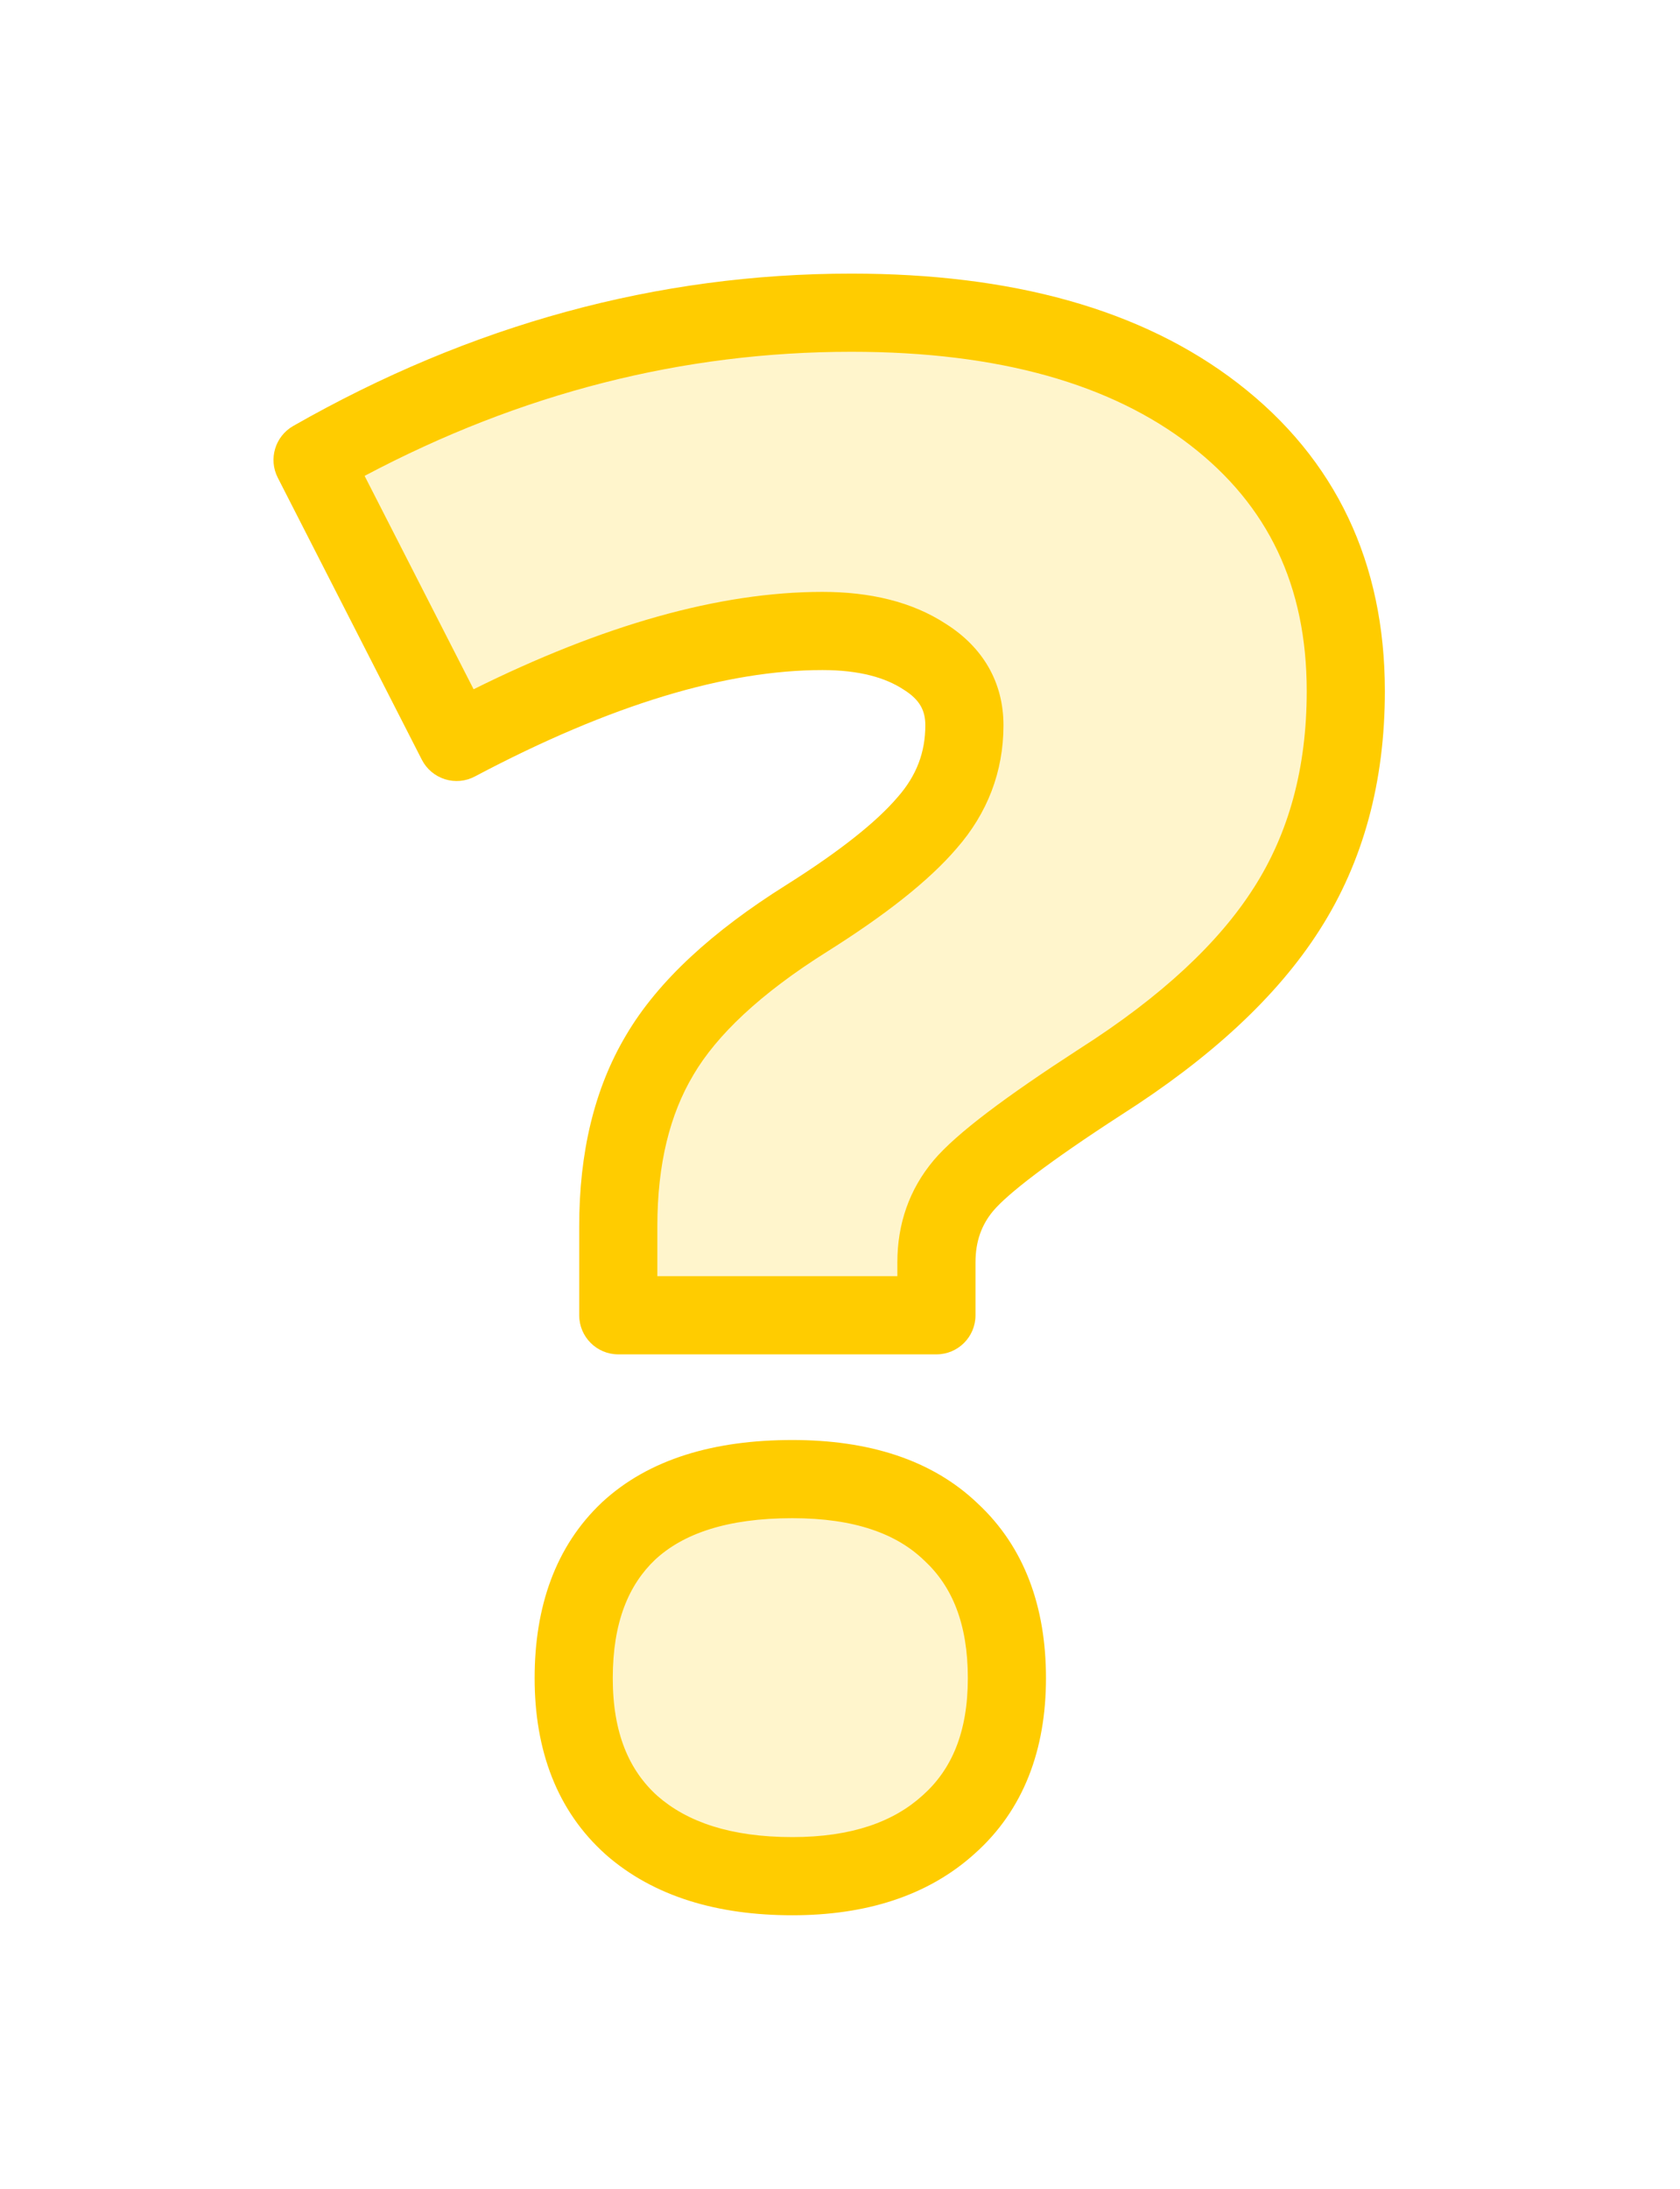 <svg width="43" height="56" viewBox="0 0 43 56" fill="none" xmlns="http://www.w3.org/2000/svg">
<g filter="url(#filter0_d)">
<path d="M15.825 26.65V24.369C15.825 22.636 16.179 21.177 16.886 19.992C17.593 18.79 18.849 17.622 20.653 16.491C22.085 15.589 23.111 14.775 23.73 14.05C24.366 13.325 24.684 12.494 24.684 11.557C24.684 10.814 24.349 10.231 23.677 9.806C23.005 9.364 22.129 9.143 21.05 9.143C18.38 9.143 15.259 10.089 11.687 11.981L8 4.767C12.403 2.256 17.001 1 21.793 1C25.737 1 28.831 1.866 31.077 3.599C33.323 5.332 34.446 7.693 34.446 10.682C34.446 12.821 33.942 14.678 32.934 16.252C31.944 17.808 30.352 19.285 28.159 20.682C26.302 21.884 25.135 22.768 24.658 23.334C24.198 23.882 23.968 24.537 23.968 25.297V26.65H15.825ZM14.684 35.934C14.684 34.307 15.153 33.051 16.09 32.167C17.045 31.283 18.442 30.841 20.281 30.841C22.05 30.841 23.402 31.292 24.34 32.194C25.295 33.078 25.772 34.325 25.772 35.934C25.772 37.543 25.277 38.79 24.287 39.674C23.314 40.558 21.979 41 20.281 41C18.531 41 17.16 40.567 16.17 39.7C15.18 38.816 14.684 37.561 14.684 35.934Z" fill="#FFF5CC"/>
<path fill-rule="evenodd" clip-rule="evenodd" d="M9.332 5.175L12.122 10.634C15.412 9.002 18.395 8.143 21.051 8.143C22.256 8.143 23.338 8.389 24.218 8.966C25.151 9.558 25.684 10.446 25.684 11.557C25.684 12.742 25.274 13.805 24.486 14.705C23.769 15.543 22.645 16.418 21.186 17.337L21.184 17.338C19.451 18.425 18.342 19.489 17.748 20.499L17.745 20.505C17.151 21.499 16.825 22.77 16.825 24.369V25.65H22.968V25.297C22.968 24.318 23.271 23.432 23.892 22.692L23.894 22.689C24.483 21.991 25.781 21.031 27.616 19.842L27.622 19.838C29.739 18.49 31.204 17.108 32.09 15.715L32.092 15.713C32.982 14.322 33.446 12.659 33.446 10.682C33.446 7.984 32.452 5.923 30.466 4.391C28.452 2.837 25.6 2 21.793 2C17.486 2 13.336 3.053 9.332 5.175ZM7.505 3.898C12.05 1.306 16.817 0 21.793 0C25.873 0 29.21 0.896 31.688 2.808C34.194 4.742 35.446 7.403 35.446 10.682C35.446 12.984 34.902 15.033 33.777 16.79C32.683 18.508 30.967 20.078 28.7 21.523C26.825 22.737 25.79 23.544 25.423 23.978C25.125 24.334 24.968 24.756 24.968 25.297V26.65C24.968 27.202 24.521 27.65 23.968 27.65H15.825C15.273 27.65 14.825 27.202 14.825 26.65V24.369C14.825 22.502 15.206 20.857 16.026 19.482C16.846 18.089 18.248 16.819 20.12 15.644C21.522 14.761 22.448 14.012 22.969 13.401L22.978 13.391C23.46 12.842 23.684 12.244 23.684 11.557C23.684 11.185 23.549 10.909 23.143 10.652L23.127 10.642C22.665 10.338 21.999 10.143 21.051 10.143C18.606 10.143 15.651 11.013 12.155 12.865C11.919 12.991 11.642 13.016 11.386 12.935C11.131 12.854 10.919 12.675 10.797 12.437L7.11 5.222C6.866 4.746 7.041 4.163 7.505 3.898ZM16.773 32.898C16.088 33.546 15.684 34.508 15.684 35.934C15.684 37.343 16.104 38.298 16.832 38.951C17.587 39.61 18.694 40 20.281 40C21.805 40 22.874 39.606 23.614 38.934L23.621 38.928C24.354 38.273 24.772 37.324 24.772 35.934C24.772 34.532 24.364 33.579 23.66 32.927L23.646 32.914C22.954 32.248 21.886 31.841 20.281 31.841C18.593 31.841 17.479 32.246 16.773 32.898ZM15.411 31.433C16.615 30.319 18.294 29.841 20.281 29.841C22.21 29.841 23.845 30.334 25.026 31.466C26.227 32.583 26.772 34.12 26.772 35.934C26.772 37.76 26.201 39.303 24.956 40.416C23.751 41.51 22.151 42 20.281 42C18.37 42 16.737 41.525 15.511 40.453L15.504 40.446C14.254 39.331 13.684 37.776 13.684 35.934C13.684 34.108 14.217 32.56 15.404 31.44L15.411 31.433Z" fill="#FFCC00"/>
</g>
<defs>
<filter id="filter0_d" x="0" y="0" width="42.446" height="56" filterUnits="userSpaceOnUse" color-interpolation-filters="sRGB">
<feFlood flood-opacity="0" result="BackgroundImageFix"/>
<feColorMatrix in="SourceAlpha" type="matrix" values="0 0 0 0 0 0 0 0 0 0 0 0 0 0 0 0 0 0 127 0" result="hardAlpha"/>
<feOffset dy="7"/>
<feGaussianBlur stdDeviation="3.5"/>
<feColorMatrix type="matrix" values="0 0 0 0 1 0 0 0 0 0.8 0 0 0 0 0 0 0 0 0.2 0"/>
<feBlend mode="normal" in2="BackgroundImageFix" result="effect1_dropShadow"/>
<feBlend mode="normal" in="SourceGraphic" in2="effect1_dropShadow" result="shape"/>
</filter>
</defs>
</svg>
